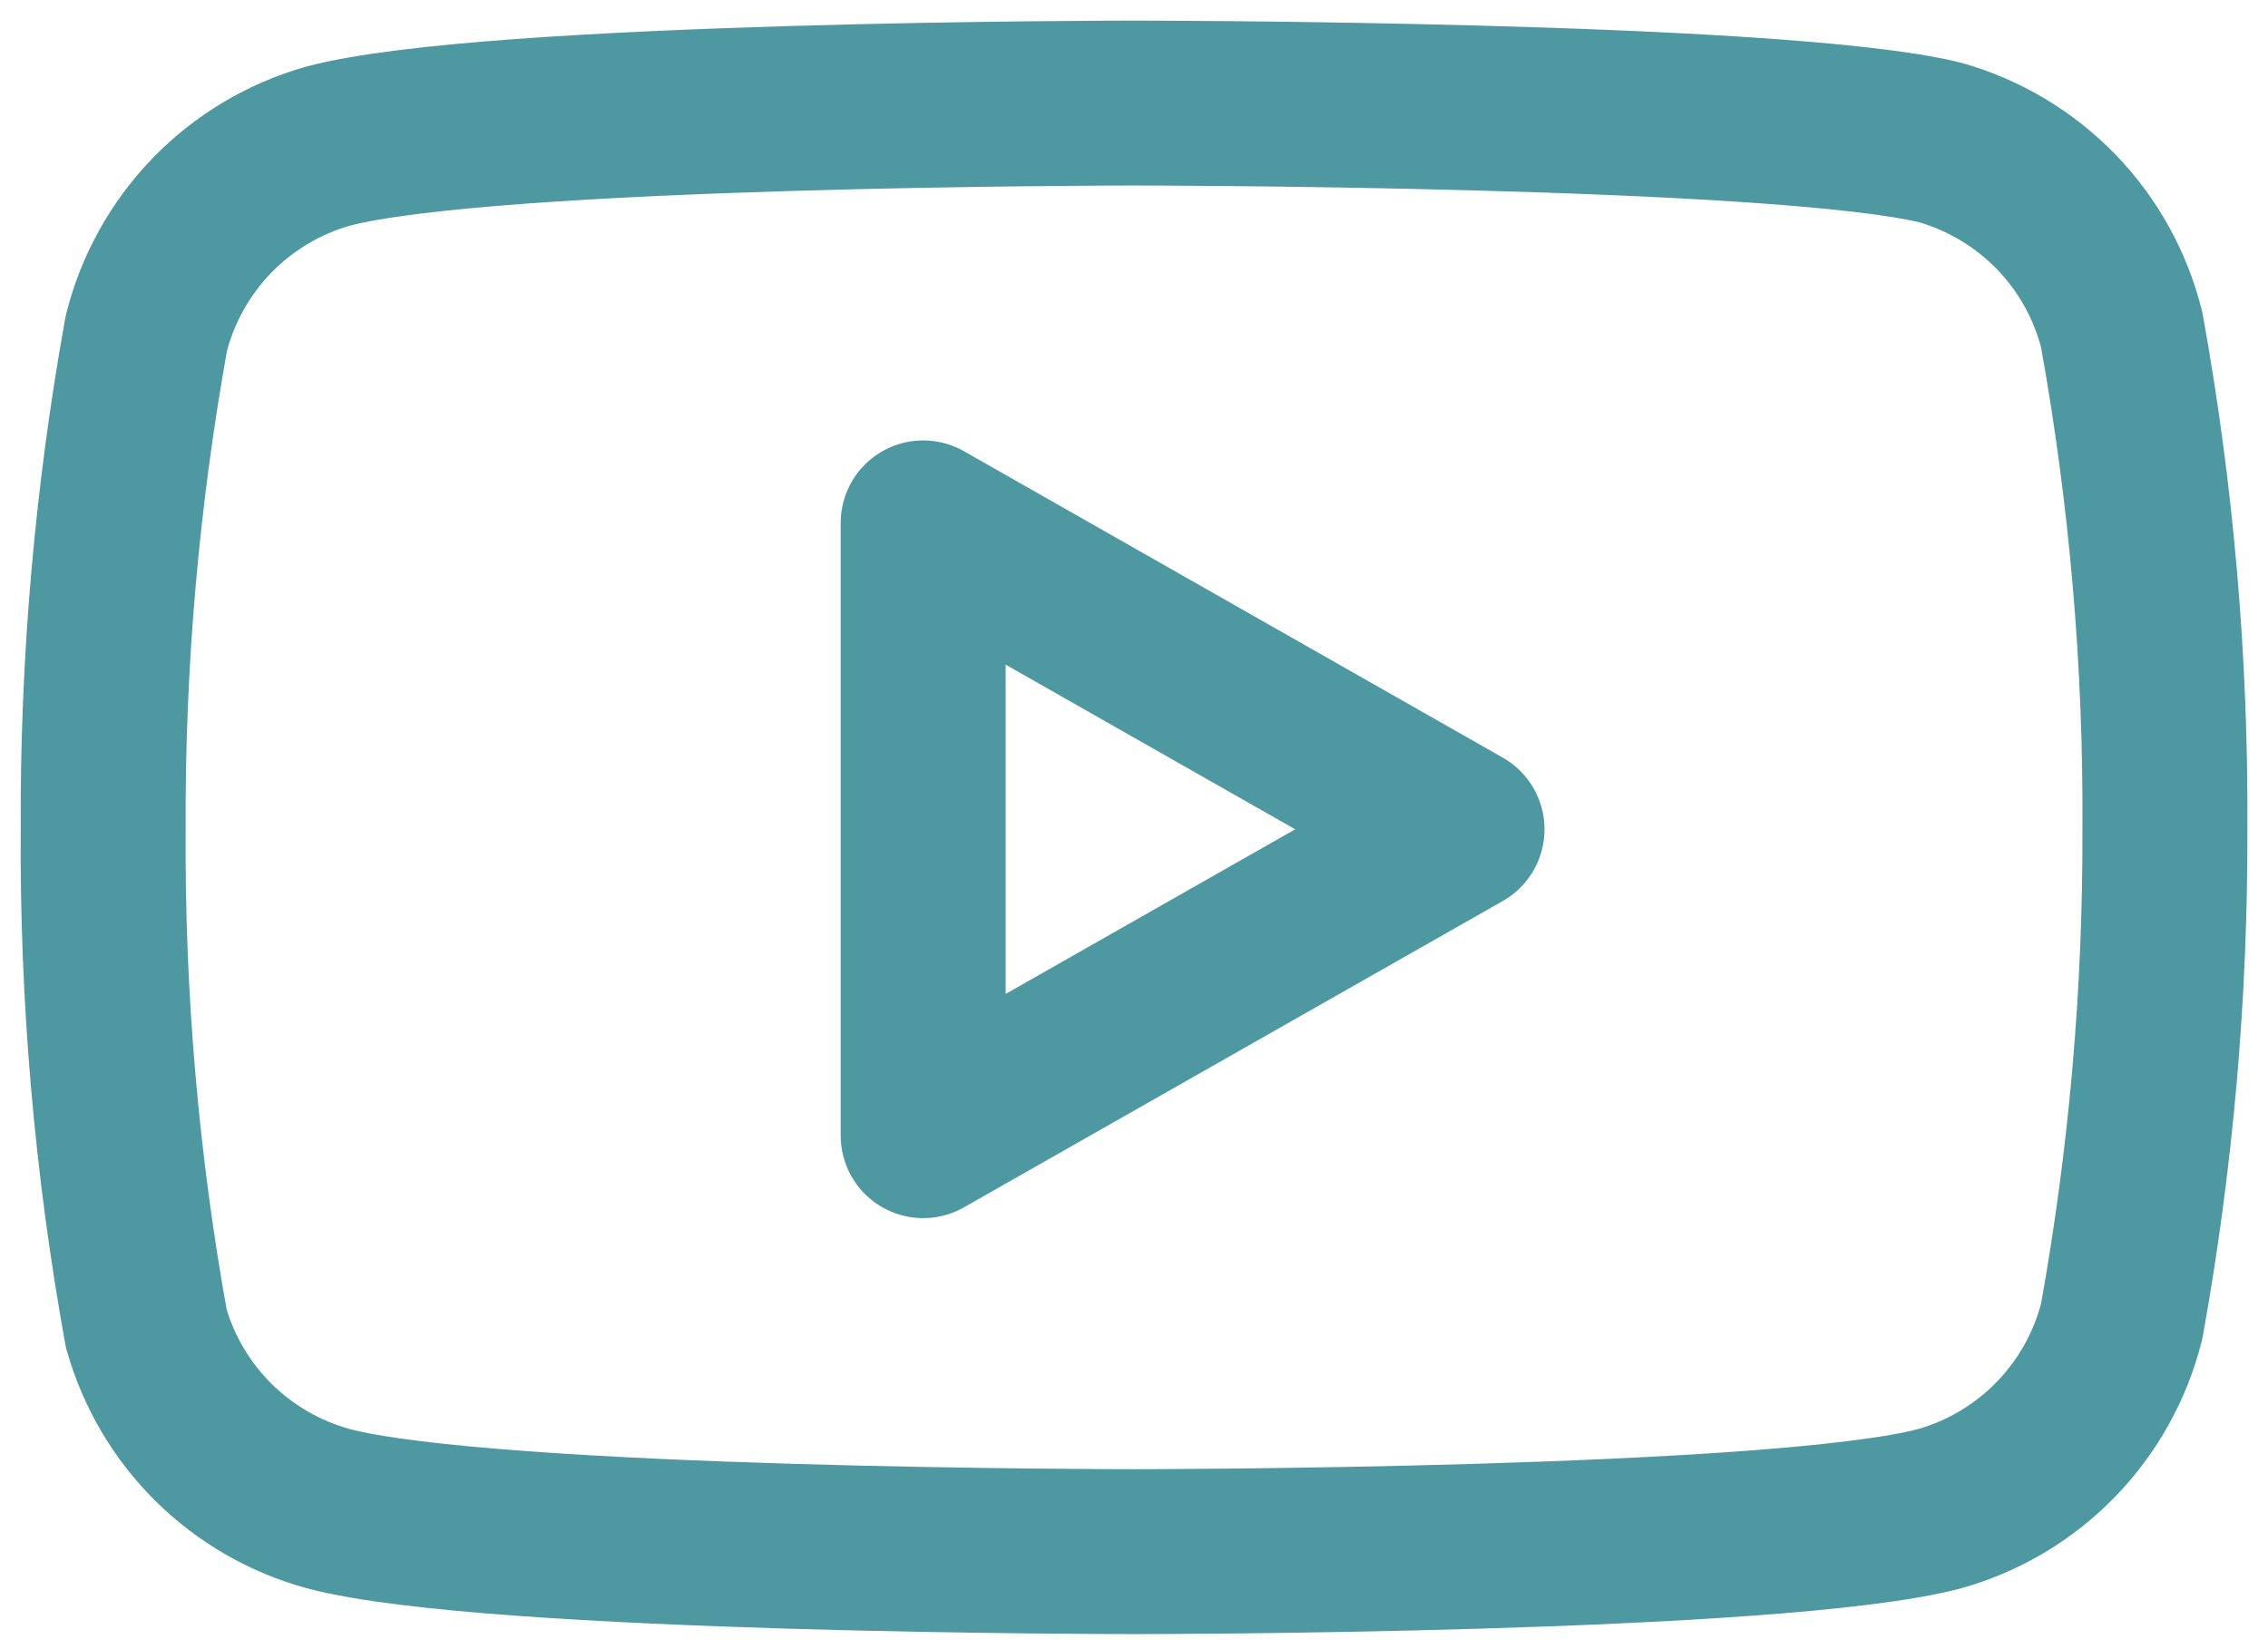 <?xml version="1.0" encoding="UTF-8"?> <svg xmlns="http://www.w3.org/2000/svg" width="22" height="16" viewBox="0 0 22 16" fill="none"> <path d="M20.581 3.2C20.473 2.768 20.253 2.373 19.944 2.054C19.634 1.735 19.246 1.503 18.818 1.382C17.254 1 11 1 11 1C11 1 4.746 1 3.182 1.418C2.754 1.539 2.366 1.771 2.056 2.09C1.747 2.41 1.527 2.805 1.419 3.236C1.133 4.823 0.993 6.433 1.001 8.045C0.99 9.67 1.13 11.292 1.419 12.89C1.538 13.308 1.763 13.689 2.071 13.994C2.38 14.3 2.763 14.521 3.182 14.636C4.746 15.054 11 15.054 11 15.054C11 15.054 17.254 15.054 18.818 14.636C19.246 14.515 19.634 14.283 19.944 13.963C20.253 13.644 20.473 13.249 20.581 12.818C20.865 11.243 21.005 9.645 21 8.045C21.01 6.421 20.87 4.799 20.581 3.2Z" stroke="#4E98A2" stroke-width="1.6" stroke-linecap="round" stroke-linejoin="round"></path> <path d="M8.955 11.018L14.182 8.046L8.955 5.073V11.018Z" stroke="#4E98A2" stroke-width="1.6" stroke-linecap="round" stroke-linejoin="round"></path> </svg> 